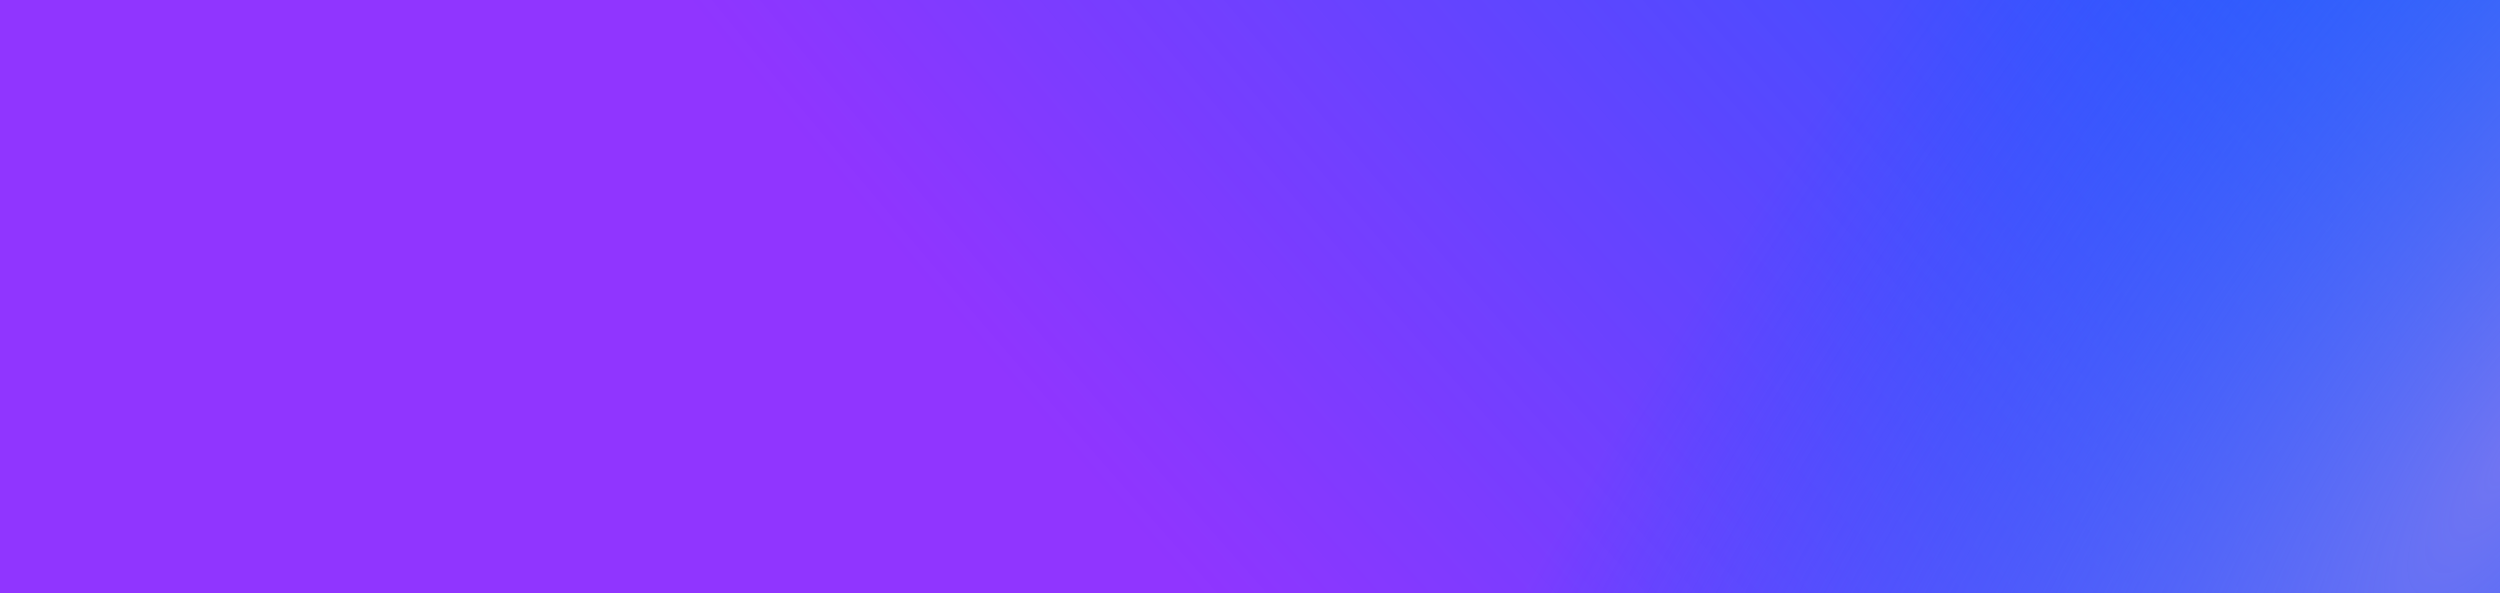 <svg xmlns="http://www.w3.org/2000/svg" width="215" height="51" fill="none"><path fill="#fff" d="M0 0h215v51H0z"/><path fill="url(#a)" d="M0 0h215v51H0z"/><path fill="url(#b)" d="M0 0h215v51H0z"/><path fill="url(#c)" d="M0 0h215v51H0z"/><defs><radialGradient id="a" cx="0" cy="0" r="1" gradientTransform="rotate(30.853 17.189 15.284)scale(82.151 246.727)" gradientUnits="userSpaceOnUse"><stop stop-color="#9035FF"/><stop offset="1" stop-color="#9035FF"/></radialGradient><radialGradient id="b" cx="0" cy="0" r="1" gradientTransform="rotate(138.784 123.696 13.77)scale(164.479 543.281)" gradientUnits="userSpaceOnUse"><stop stop-color="#0065FF"/><stop offset="1" stop-color="#0065FF" stop-opacity="0"/></radialGradient><radialGradient id="c" cx="0" cy="0" r="1" gradientTransform="rotate(-145.822 113.625 -13.127)scale(66.197 205.992)" gradientUnits="userSpaceOnUse"><stop stop-color="#7175F2"/><stop offset="1" stop-color="#0065FF" stop-opacity="0"/></radialGradient></defs></svg>